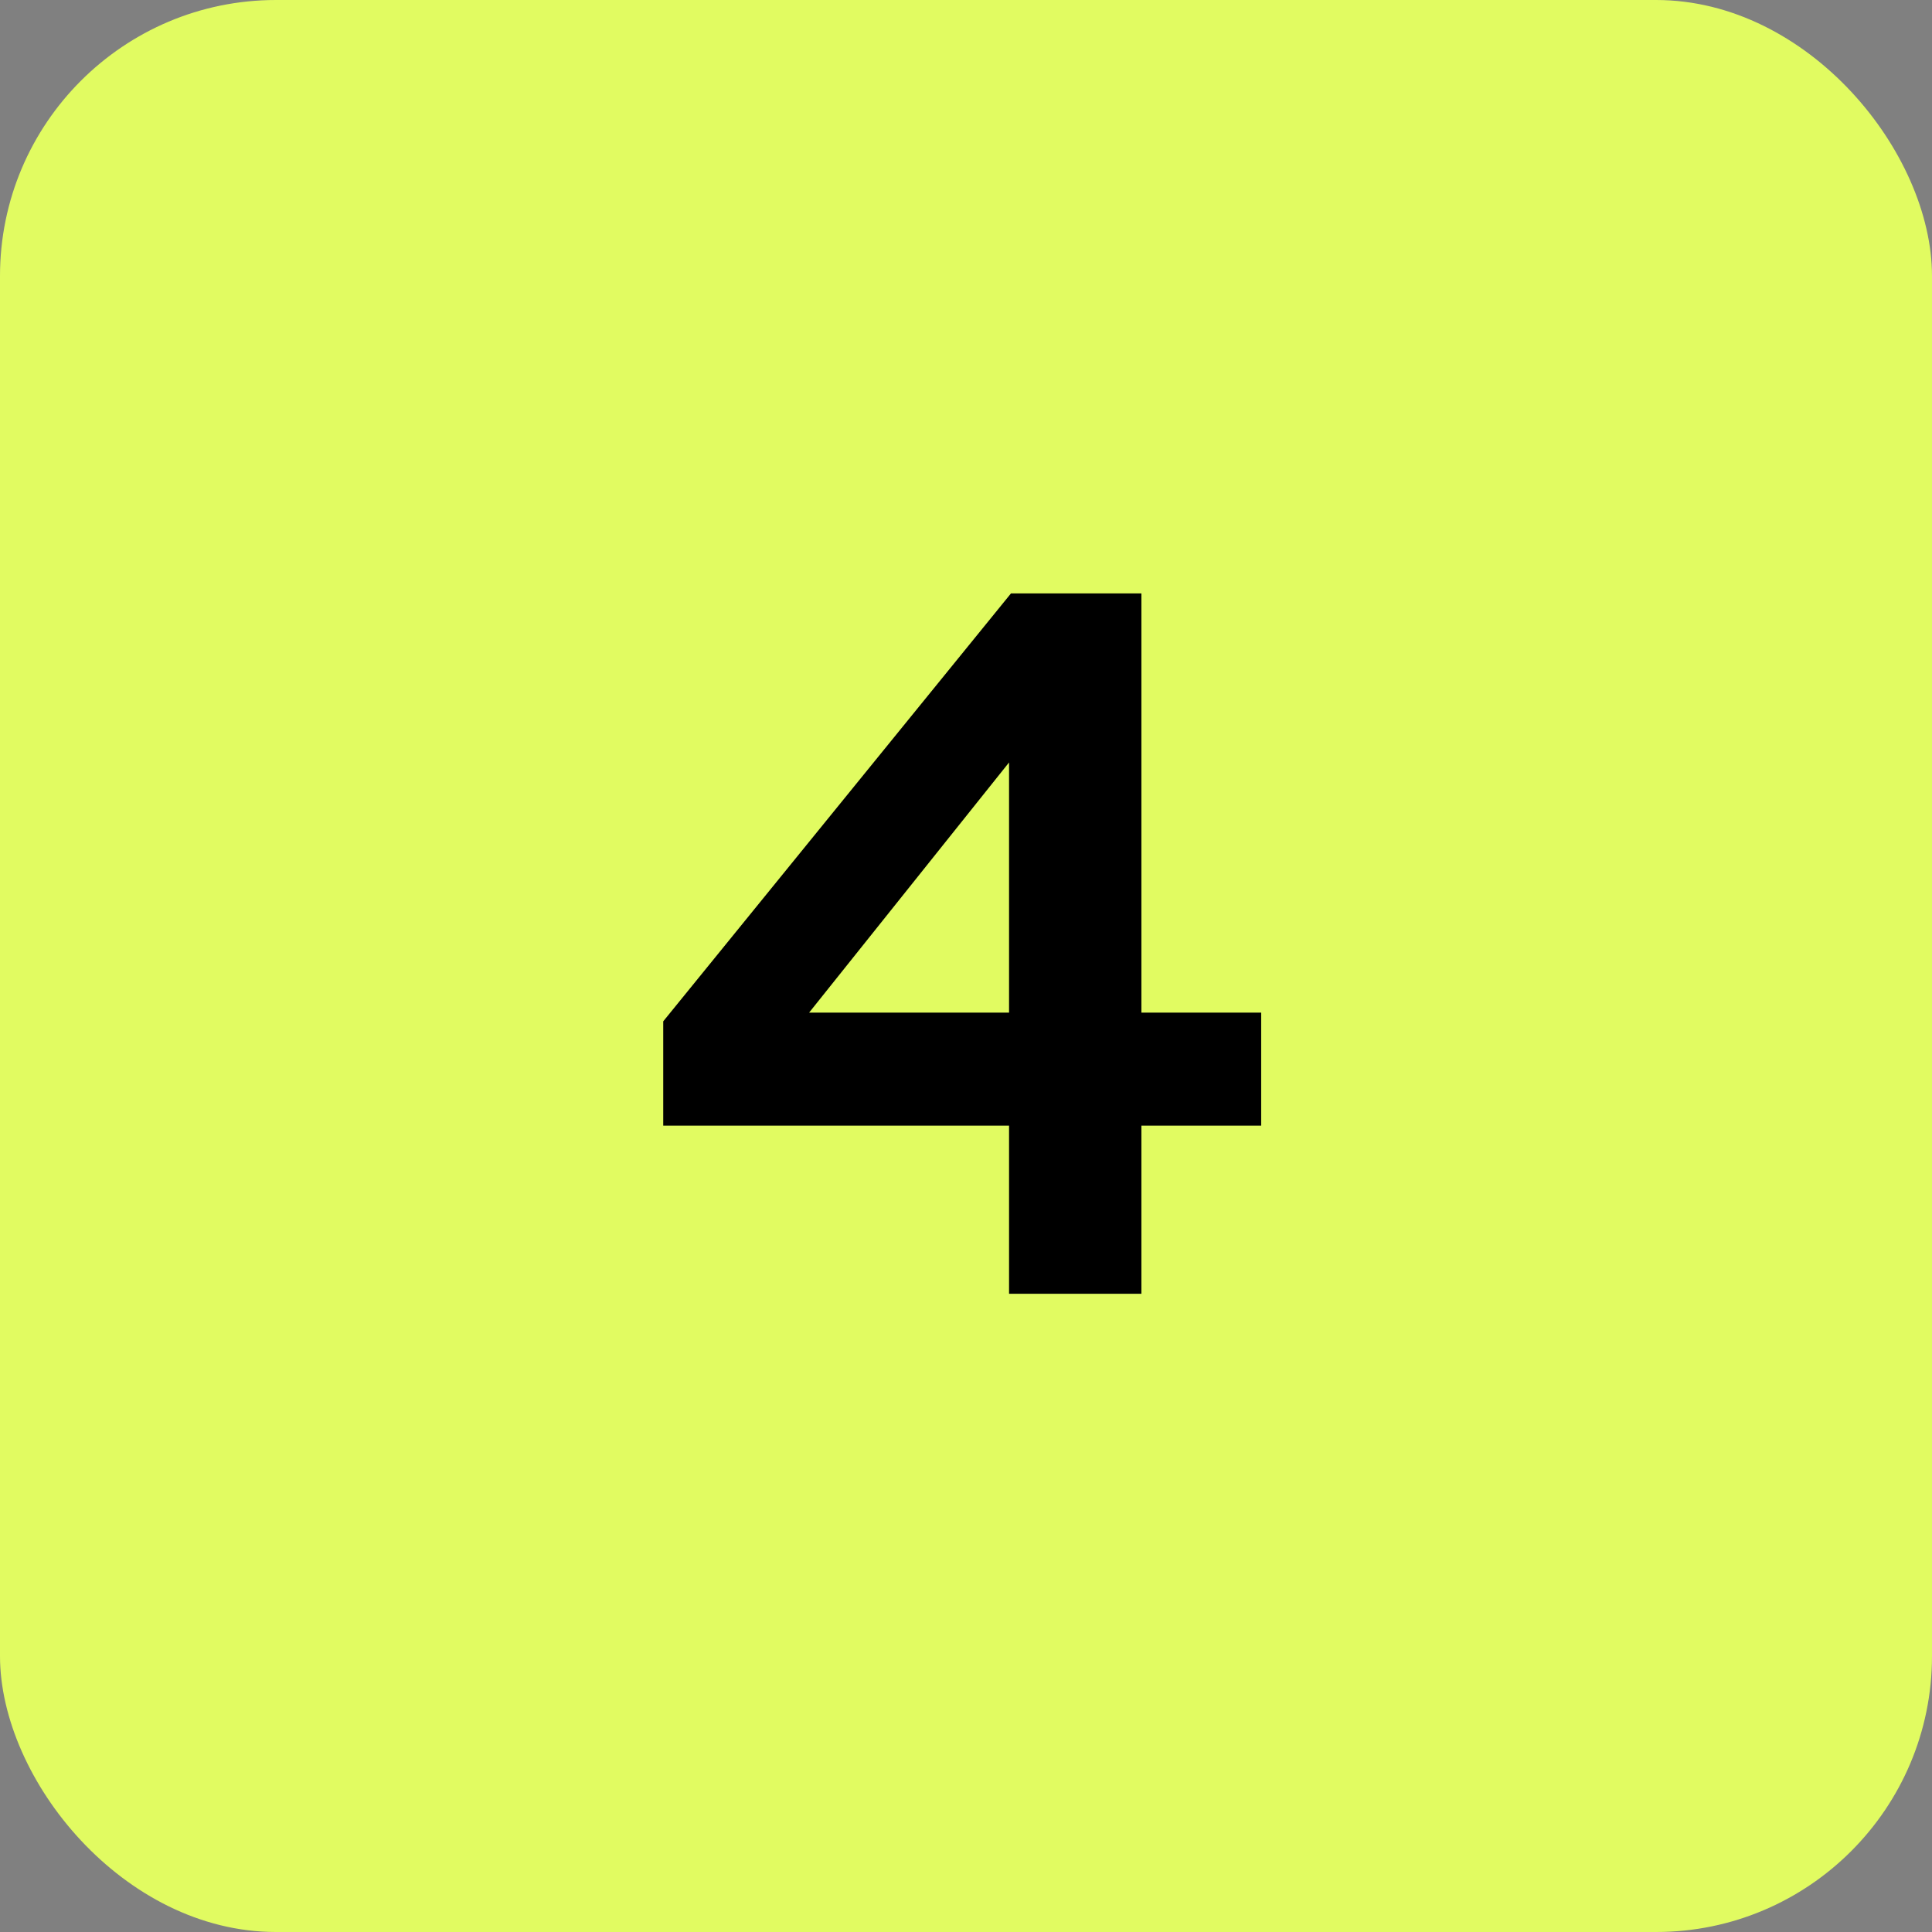 <svg width="56" height="56" viewBox="0 0 56 56" fill="none" xmlns="http://www.w3.org/2000/svg">
<rect x="0" y="0" width="56" height="56" fill="#808080" stroke="none"/>
<rect width="56" height="56" rx="8" fill="#E1FB61"/>
<path d="M36.556 32.628H33.084V37.5H29.248V32.628H19.224V29.604L29.304 17.2H33.084V29.352H36.556V32.628ZM23.452 29.352H29.248V22.1L23.452 29.352Z" fill="black"/>
</svg>
